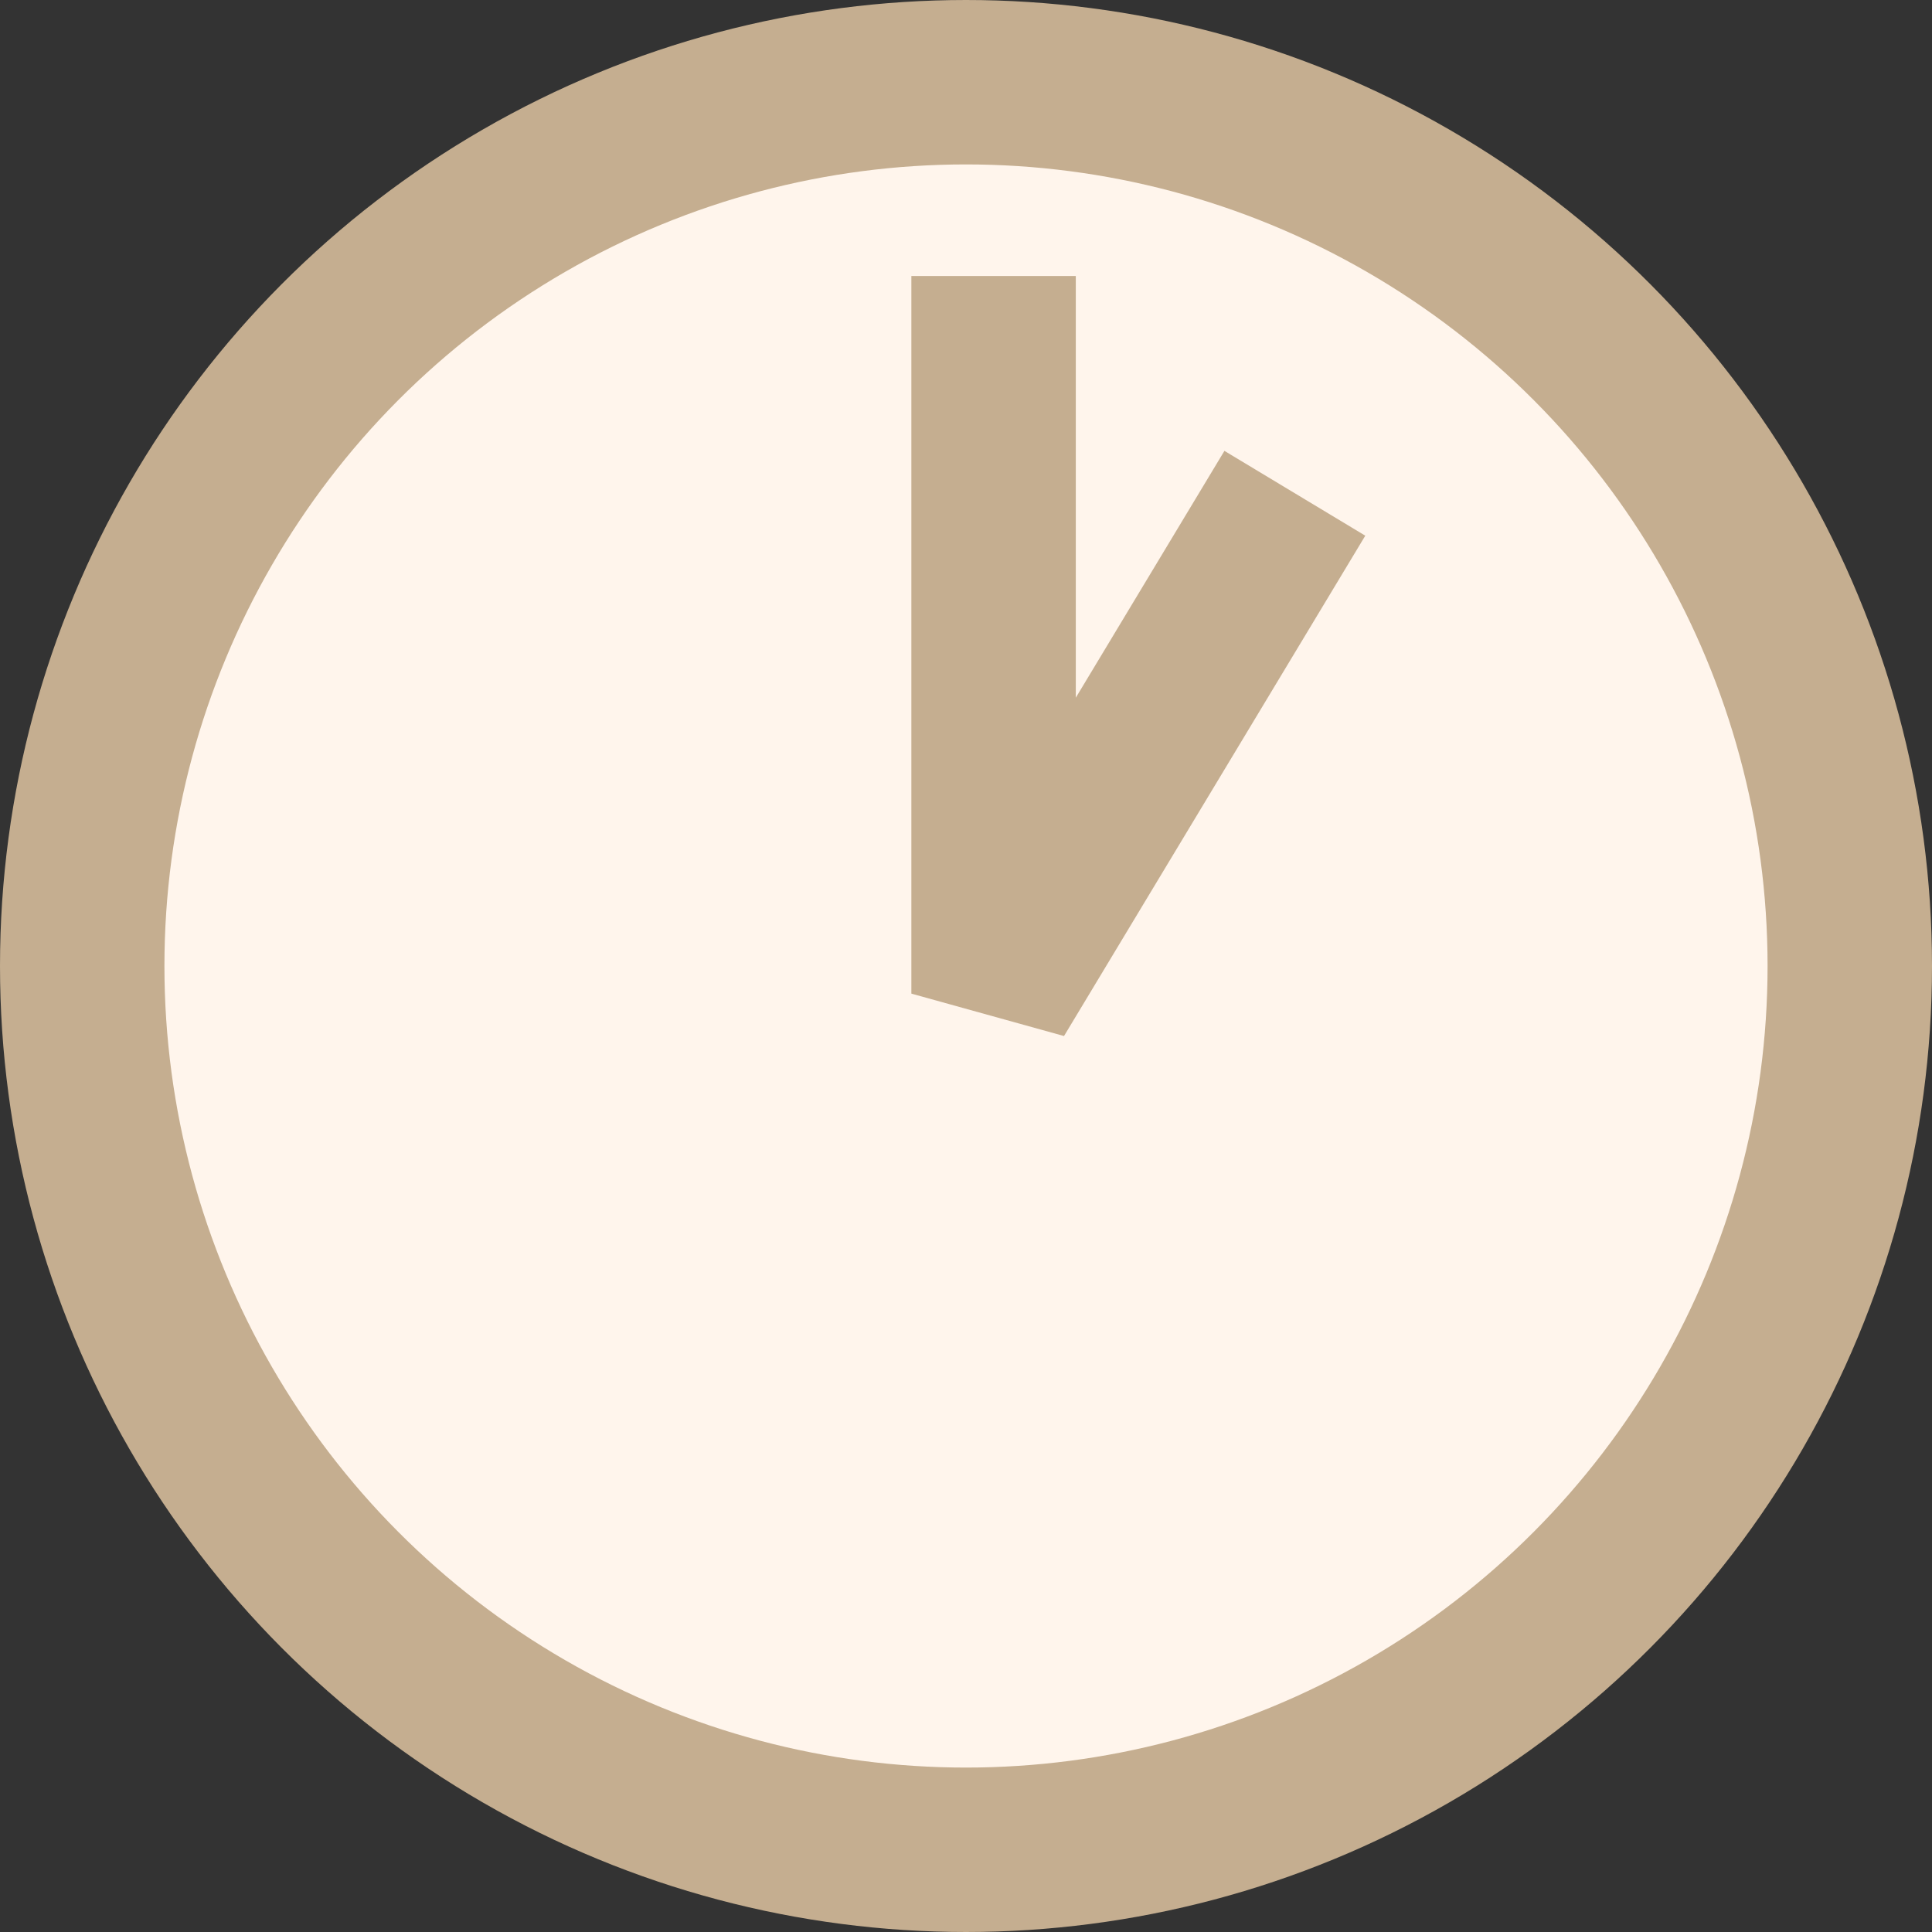 <svg width="47" height="47" viewBox="0 0 47 47" fill="none" xmlns="http://www.w3.org/2000/svg">
<rect x="0" y="0" width="47" height="47" fill="#333333" stroke="none"/>
<circle cx="23.5" cy="23.5" r="21.5" transform="matrix(-1 0 0 1 47 0)" fill="#FFF5EC" stroke="#C5AE90" stroke-width="4"/>
<path d="M31.5 12L24.171 24.172V6.714" stroke="#C5AE90" stroke-width="4" stroke-linejoin="bevel"/>
</svg>
